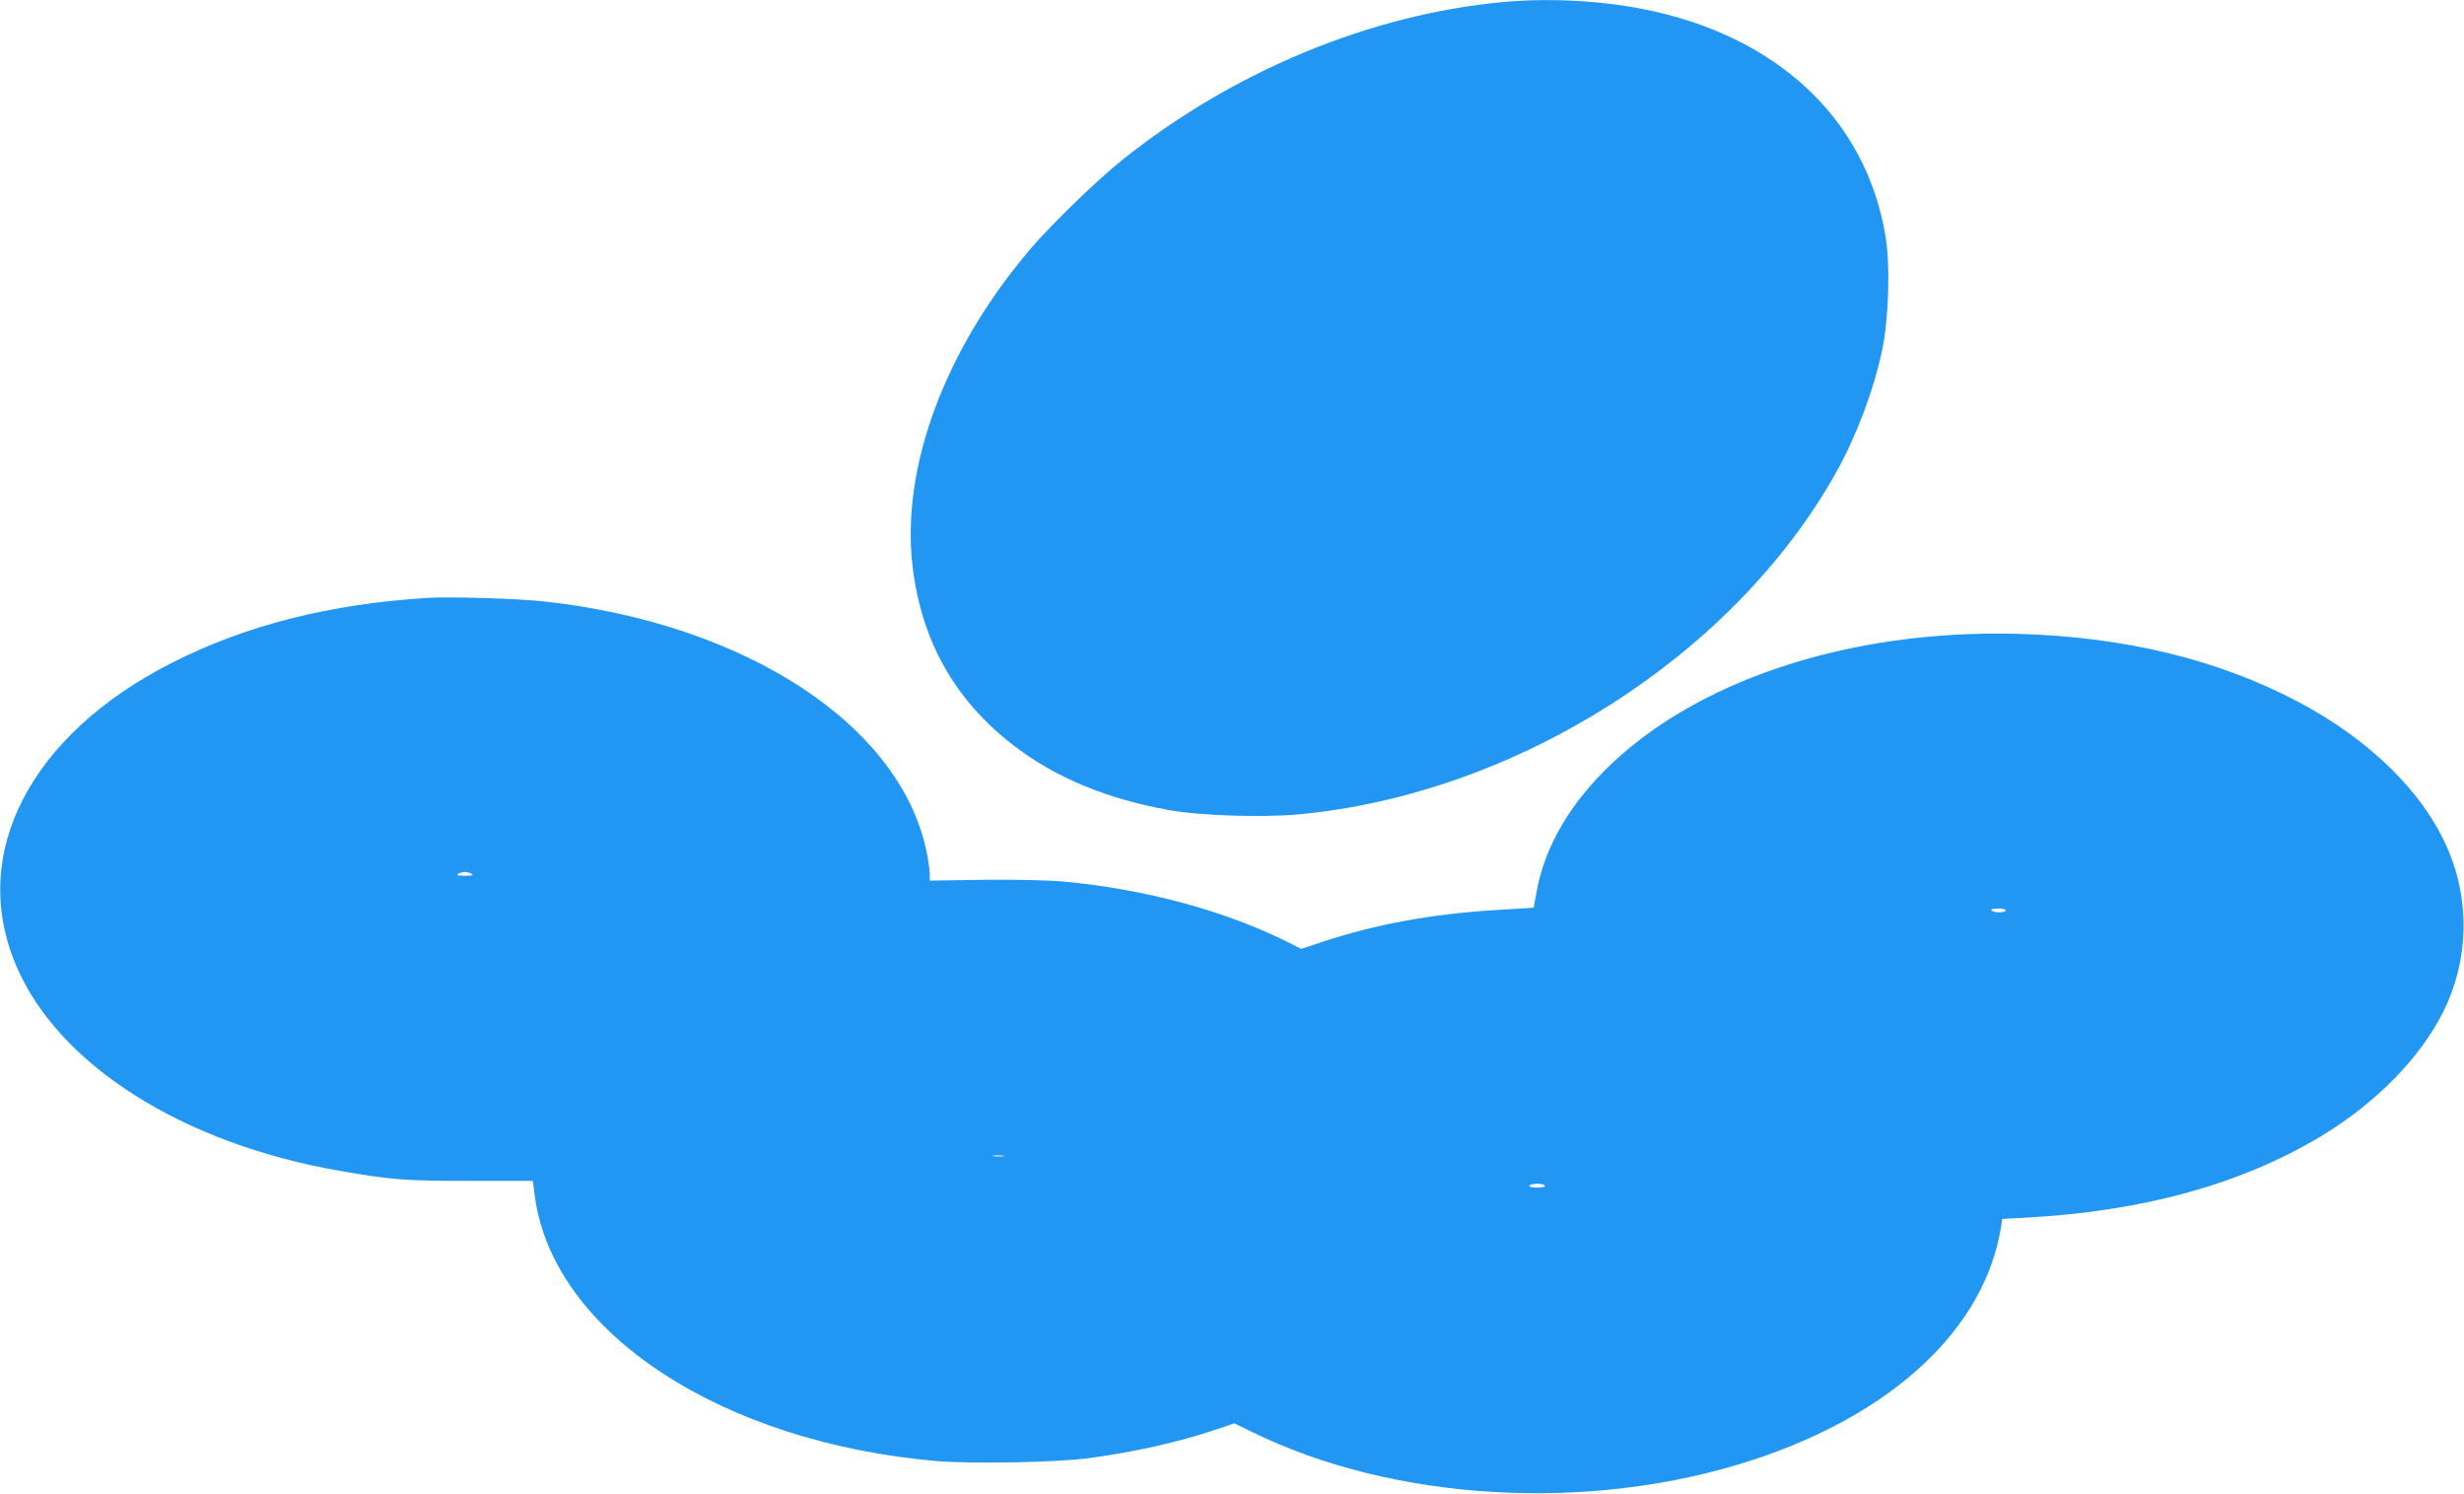 <?xml version="1.0" standalone="no"?>
<!DOCTYPE svg PUBLIC "-//W3C//DTD SVG 20010904//EN"
 "http://www.w3.org/TR/2001/REC-SVG-20010904/DTD/svg10.dtd">
<svg version="1.0" xmlns="http://www.w3.org/2000/svg"
 width="1280pt" height="776pt" viewBox="0 0 1280 776"
 preserveAspectRatio="xMidYMid meet">
<g transform="translate(0,776) scale(0.1,-0.1)"
fill="#2196f3" stroke="none">
<path d="M7805 7749 c-686 -64 -1396 -358 -1970 -816 -130 -103 -365 -331
-475 -458 -451 -526 -681 -1143 -619 -1660 46 -385 219 -692 522 -926 218
-169 489 -281 817 -339 159 -28 482 -38 667 -21 1131 106 2257 823 2791 1776
104 186 195 426 238 630 36 165 44 445 19 597 -101 611 -566 1046 -1265 1182
-229 44 -489 57 -725 35z"/>
<path d="M2225 4654 c-513 -32 -948 -142 -1335 -339 -737 -376 -1054 -994
-805 -1574 220 -516 869 -925 1686 -1065 266 -46 331 -51 670 -51 l327 0 11
-85 c98 -704 969 -1275 2089 -1371 183 -15 633 -7 792 16 244 33 462 83 654
147 l98 33 87 -42 c741 -366 1764 -424 2606 -148 731 239 1206 685 1290 1211
l6 41 127 7 c608 33 1118 175 1531 424 282 170 514 406 634 647 130 262 140
567 25 839 -125 295 -404 571 -778 769 -417 221 -906 339 -1460 354 -879 23
-1685 -245 -2150 -716 -194 -197 -311 -409 -350 -637 l-13 -70 -196 -12 c-339
-21 -627 -74 -909 -168 l-103 -34 -62 32 c-329 165 -747 279 -1173 318 -79 7
-243 11 -412 9 l-282 -4 0 32 c0 17 -6 64 -14 105 -128 664 -933 1196 -1986
1313 -135 15 -491 26 -605 19z m225 -1434 c11 -7 1 -10 -35 -10 -36 0 -46 3
-35 10 8 5 24 10 35 10 11 0 27 -5 35 -10z m7970 -190 c0 -5 -15 -10 -34 -10
-19 0 -38 5 -41 10 -4 6 10 10 34 10 23 0 41 -4 41 -10z m-5207 -1277 c-13 -2
-35 -2 -50 0 -16 2 -5 4 22 4 28 0 40 -2 28 -4z m2812 -153 c4 -6 -12 -10 -40
-10 -28 0 -44 4 -40 10 3 6 21 10 40 10 19 0 37 -4 40 -10z"/>
</g>
</svg>
